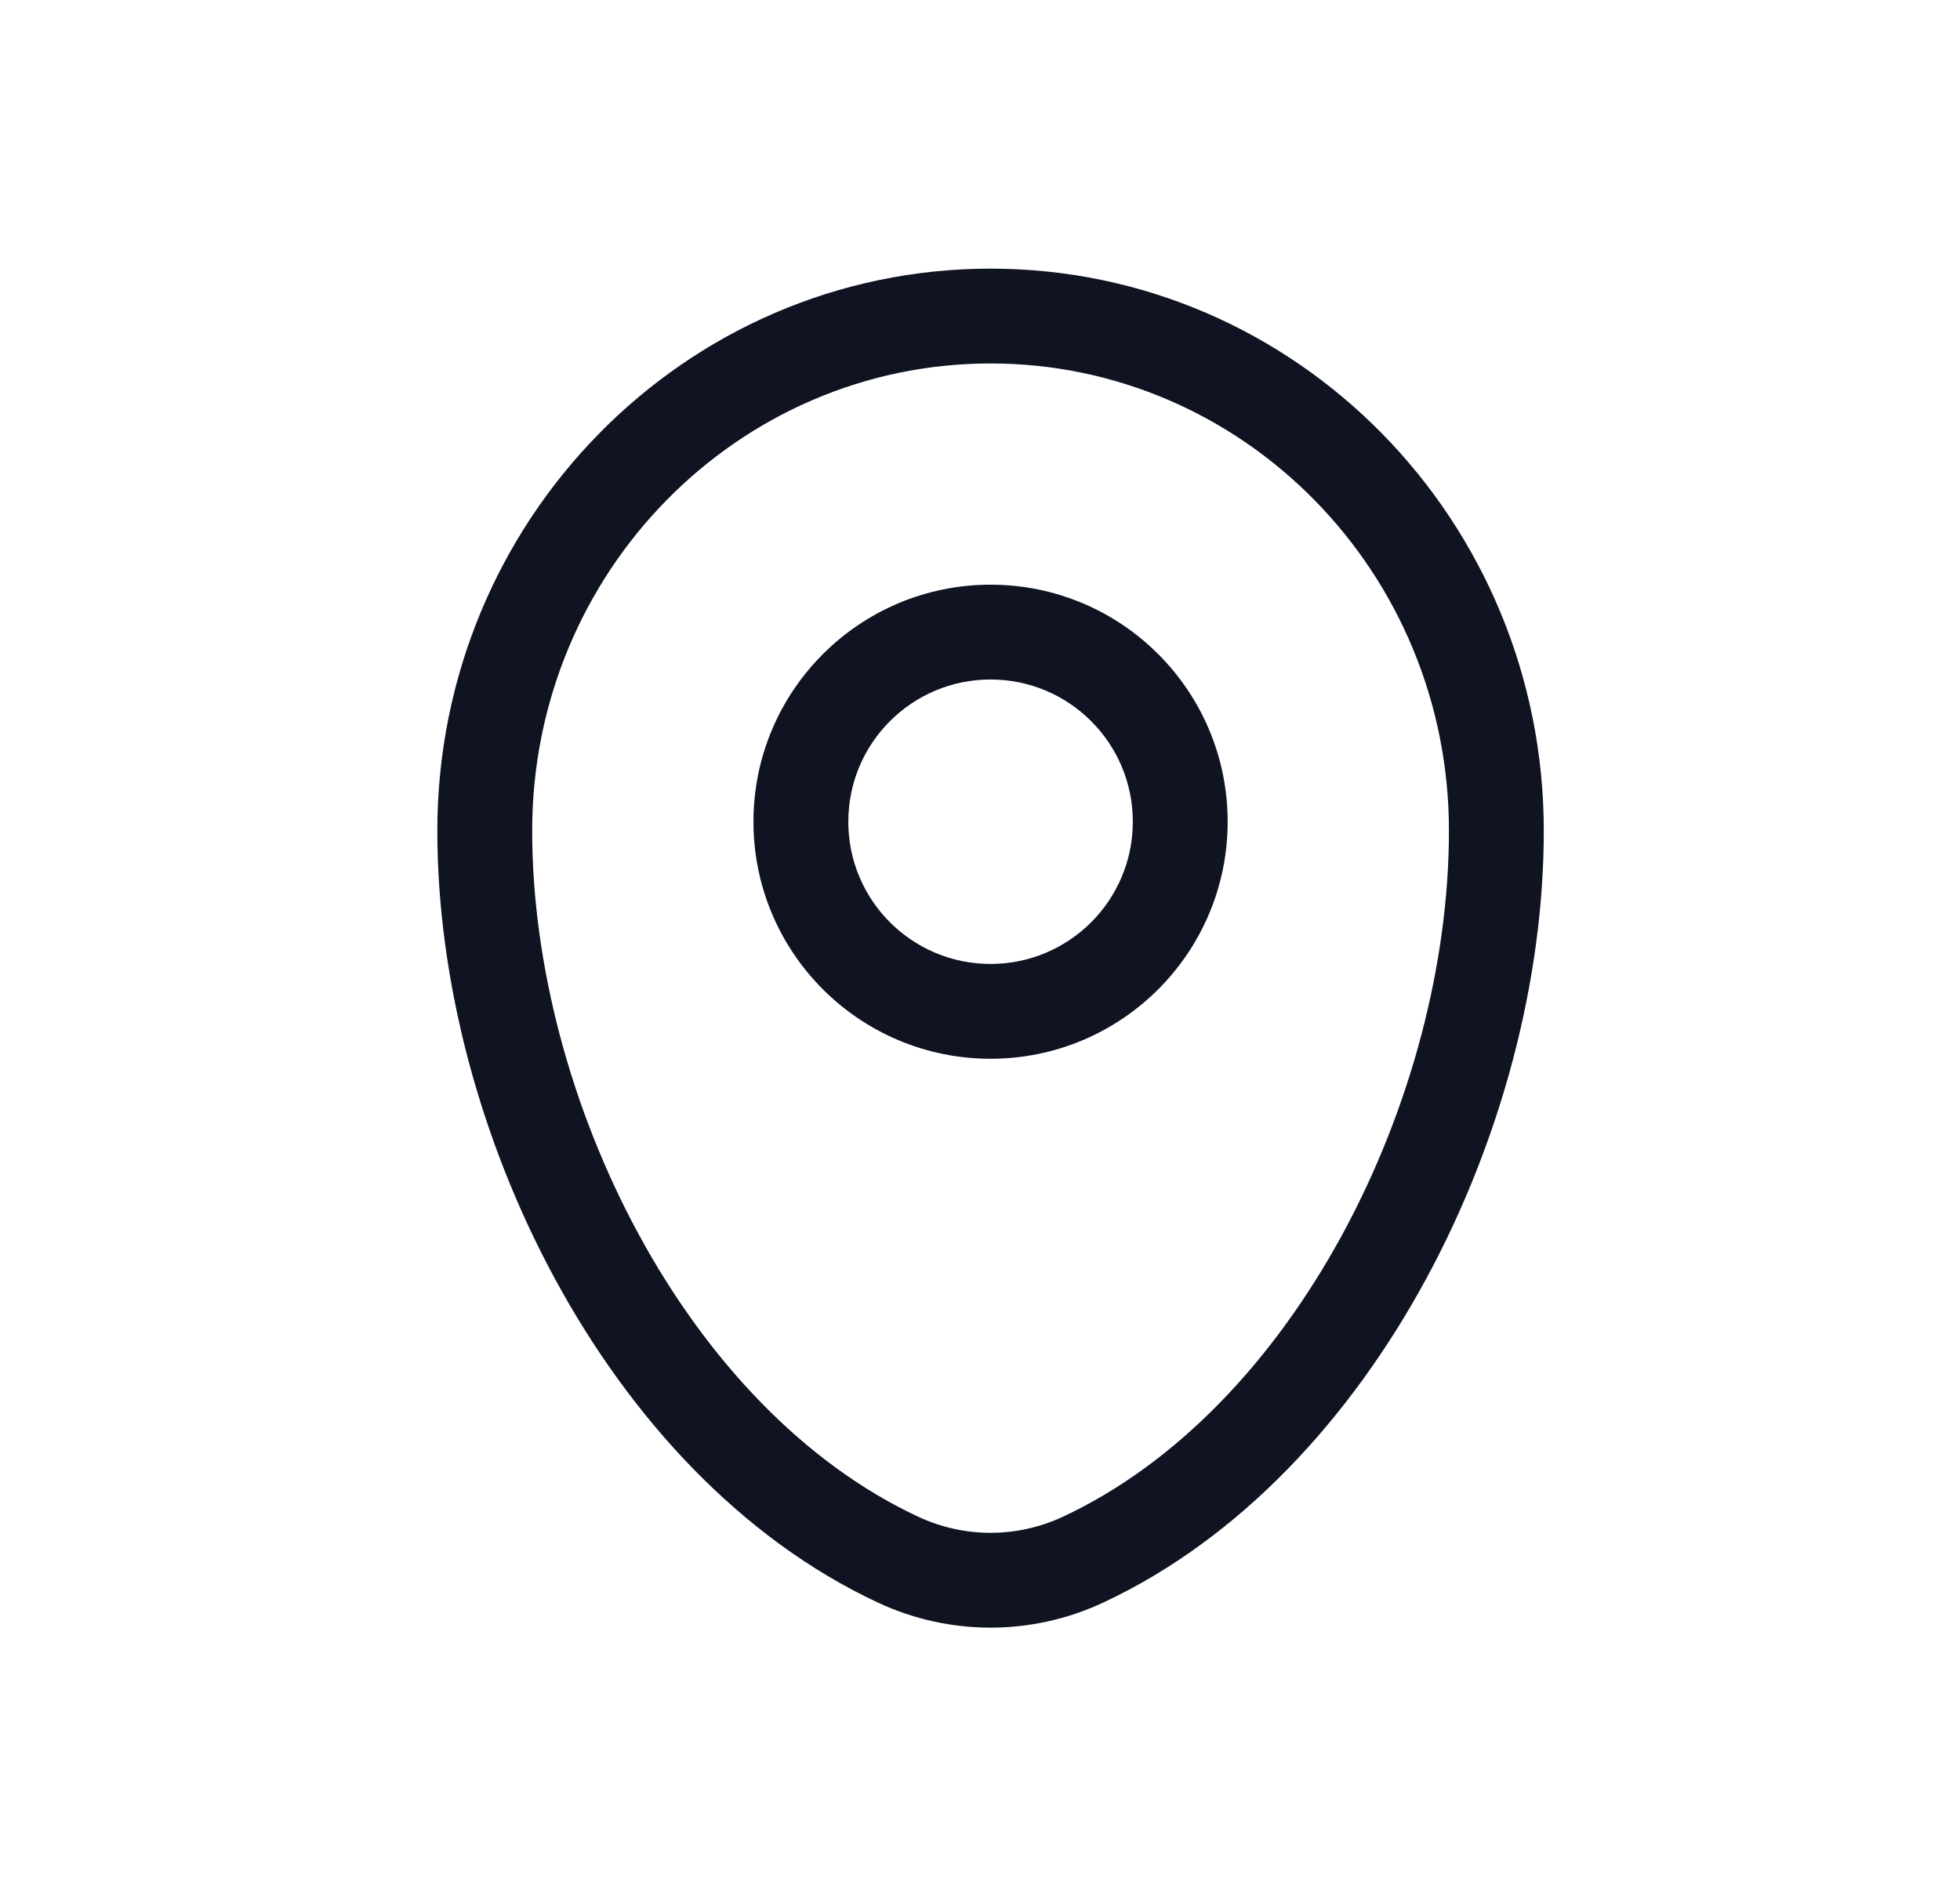 <svg width="31" height="30" viewBox="0 0 31 30" fill="none" xmlns="http://www.w3.org/2000/svg">
<path fill-rule="evenodd" clip-rule="evenodd" d="M6.917 13.143C6.917 8.244 10.822 4.25 15.667 4.25C20.512 4.25 24.417 8.244 24.417 13.143C24.417 15.508 23.743 18.048 22.551 20.242C21.361 22.433 19.623 24.337 17.448 25.354C16.318 25.882 15.016 25.882 13.886 25.354C11.711 24.337 9.973 22.433 8.783 20.242C7.591 18.048 6.917 15.508 6.917 13.143ZM15.667 5.75C11.675 5.75 8.417 9.047 8.417 13.143C8.417 15.24 9.02 17.535 10.101 19.526C11.183 21.519 12.713 23.15 14.522 23.995C15.249 24.335 16.085 24.335 16.812 23.995C18.621 23.15 20.151 21.519 21.233 19.526C22.314 17.535 22.917 15.24 22.917 13.143C22.917 9.047 19.659 5.75 15.667 5.75ZM15.667 10.75C14.424 10.75 13.417 11.757 13.417 13C13.417 14.243 14.424 15.25 15.667 15.25C16.91 15.25 17.917 14.243 17.917 13C17.917 11.757 16.91 10.75 15.667 10.75ZM11.917 13C11.917 10.929 13.596 9.25 15.667 9.25C17.738 9.25 19.417 10.929 19.417 13C19.417 15.071 17.738 16.75 15.667 16.75C13.596 16.75 11.917 15.071 11.917 13Z" fill="#0F1322"/>
</svg>
